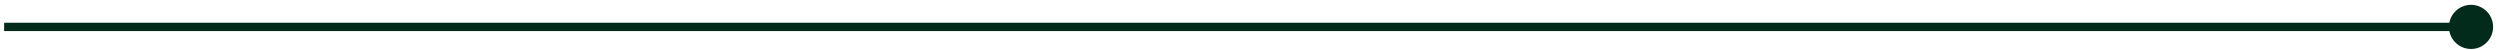 <svg width="302" height="6" viewBox="0 0 302 6" fill="none" xmlns="http://www.w3.org/2000/svg">
<path d="M295.833 3.25C295.833 4.723 297.027 5.917 298.5 5.917C299.973 5.917 301.167 4.723 301.167 3.25C301.167 1.777 299.973 0.583 298.5 0.583C297.027 0.583 295.833 1.777 295.833 3.25ZM298.5 3.25L298.5 2.75L0.5 2.75L0.5 3.25L0.5 3.75L298.5 3.75L298.5 3.25Z" fill="#022B1B"/>
</svg>
